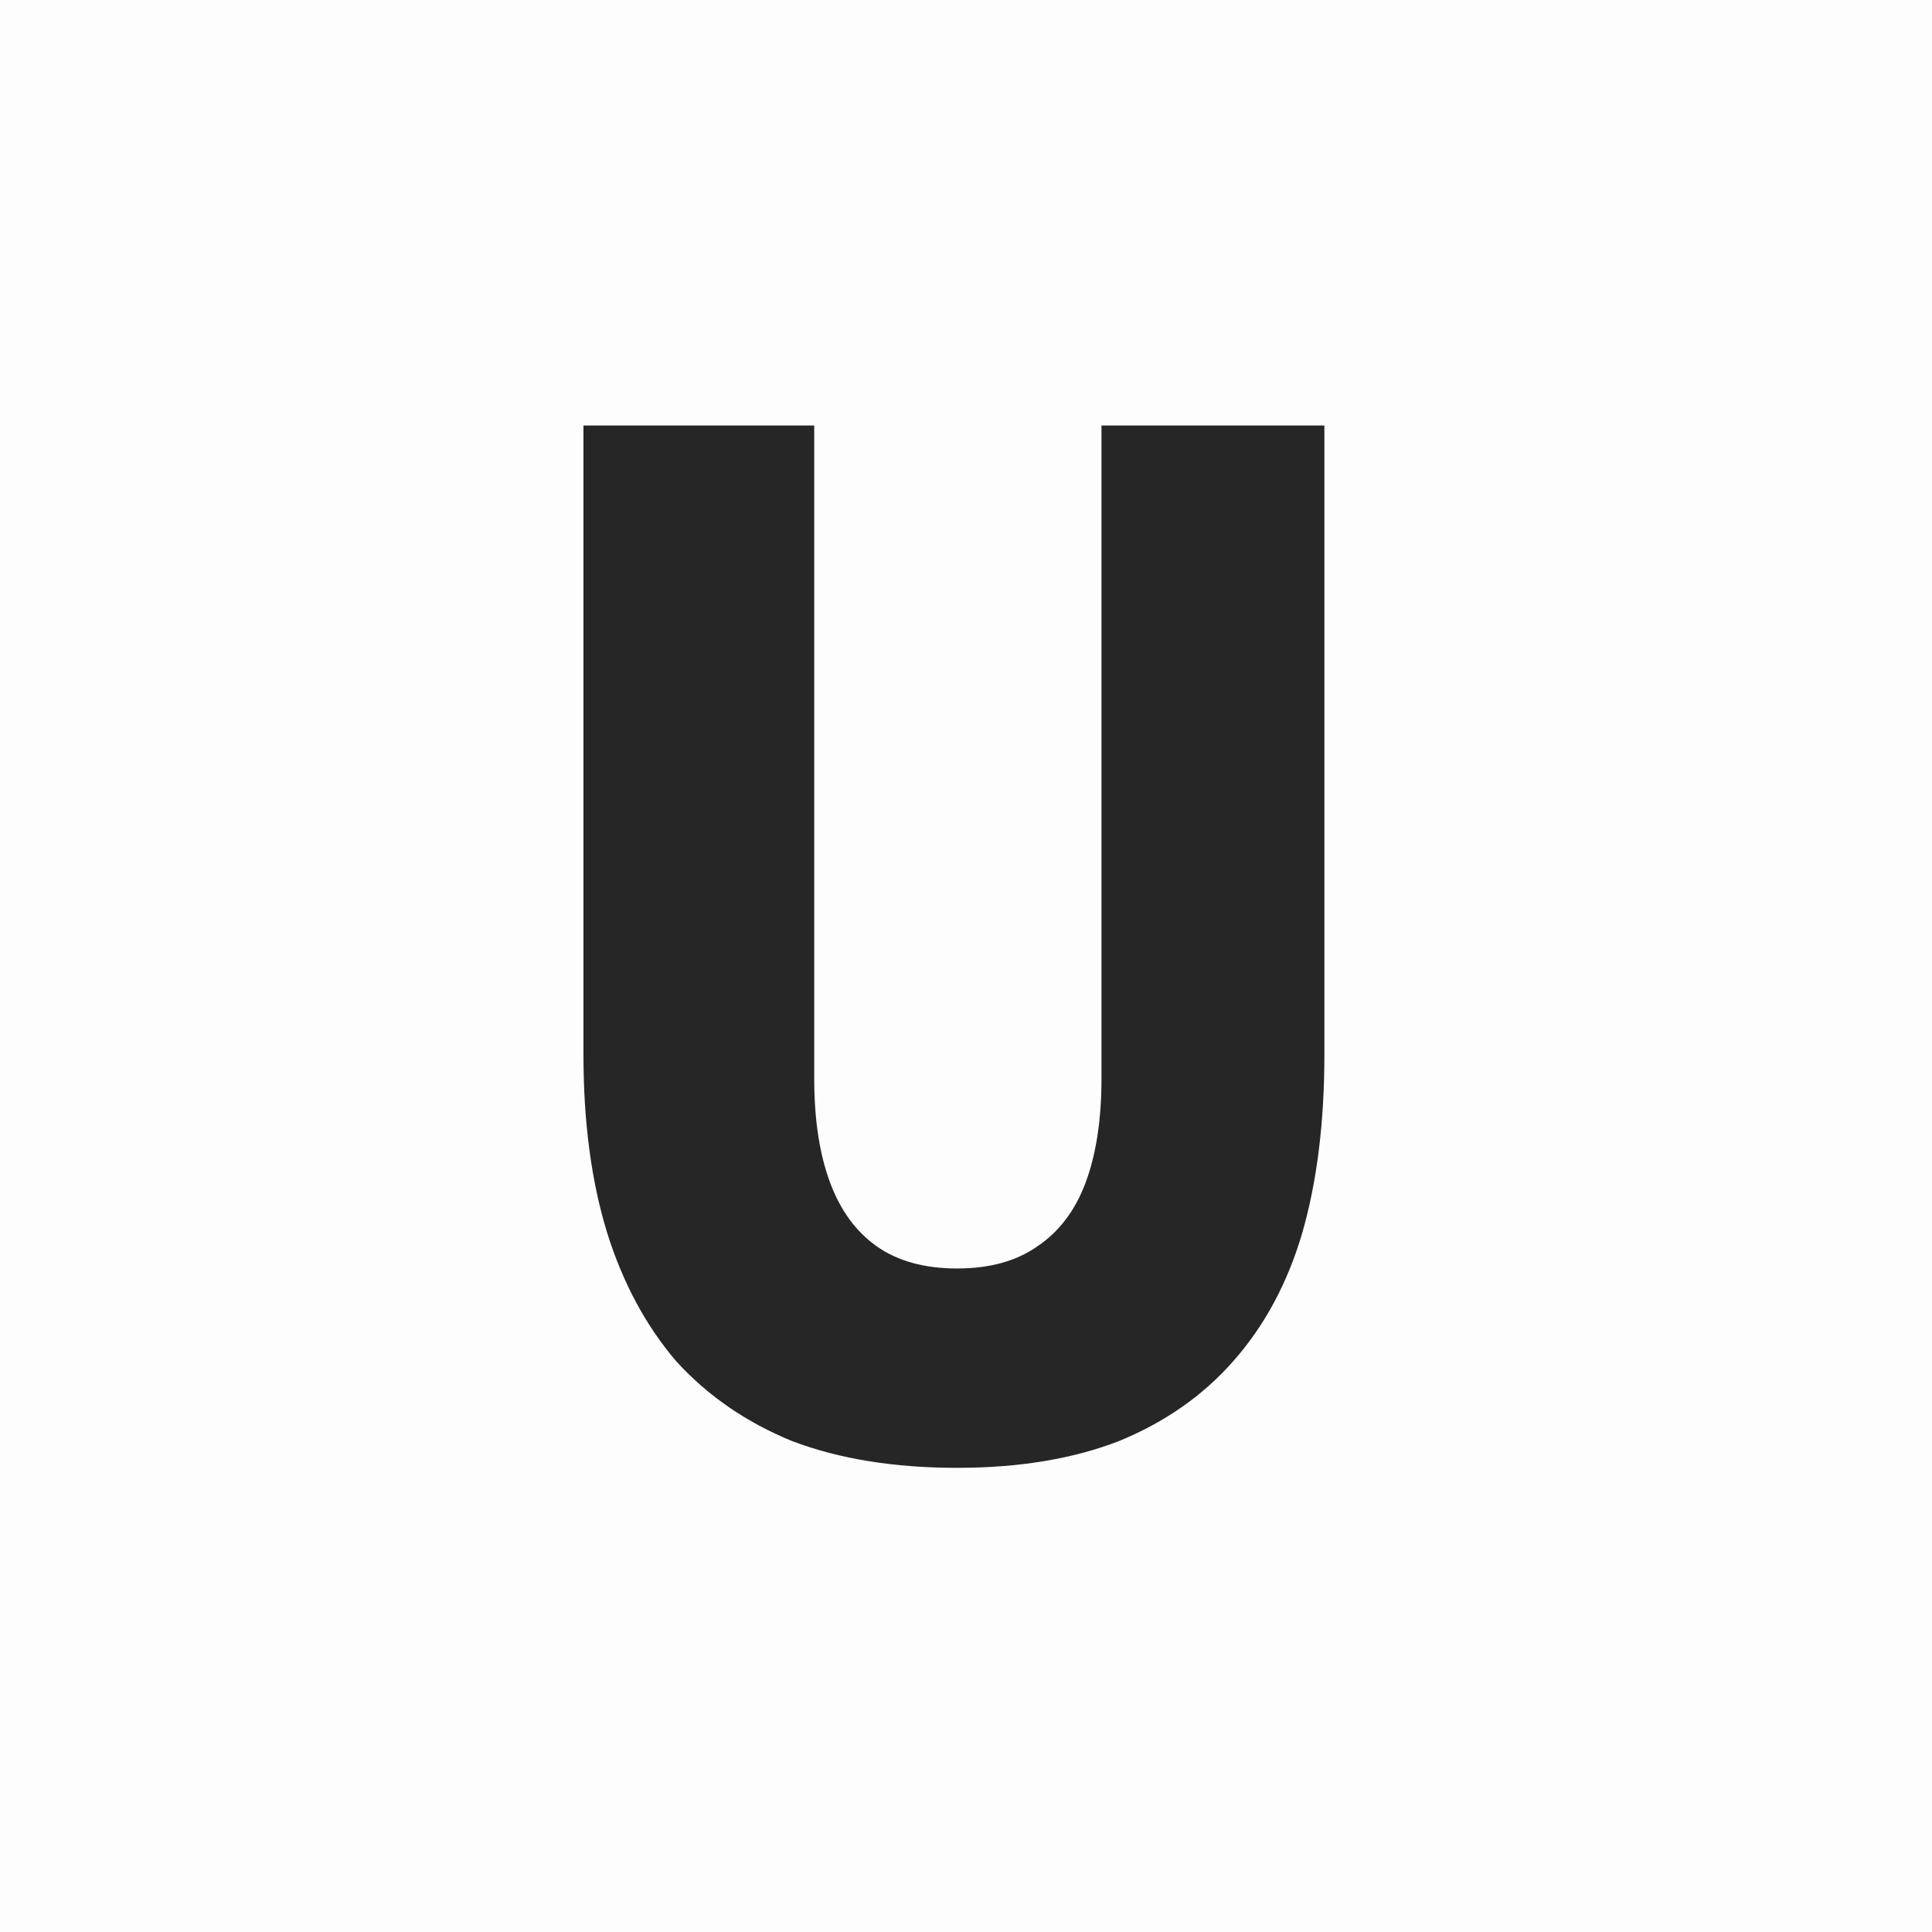 <?xml version="1.0" encoding="UTF-8"?> <svg xmlns="http://www.w3.org/2000/svg" width="32" height="32" viewBox="0 0 32 32" fill="none"><rect width="32" height="32" fill="#FDFDFD"></rect><path d="M15.852 24.312C14.812 24.312 13.902 24.165 13.122 23.87C12.359 23.558 11.718 23.116 11.198 22.544C10.695 21.955 10.314 21.244 10.054 20.412C9.794 19.563 9.664 18.583 9.664 17.474V7.048H13.486V17.864C13.486 18.54 13.573 19.112 13.746 19.58C13.919 20.048 14.179 20.403 14.526 20.646C14.873 20.889 15.315 21.01 15.852 21.01C16.389 21.01 16.831 20.889 17.178 20.646C17.542 20.403 17.811 20.048 17.984 19.58C18.157 19.112 18.244 18.54 18.244 17.864V7.048H21.936V17.474C21.936 18.583 21.815 19.563 21.572 20.412C21.329 21.244 20.948 21.955 20.428 22.544C19.925 23.116 19.293 23.558 18.53 23.87C17.767 24.165 16.875 24.312 15.852 24.312Z" fill="#262626"></path></svg> 